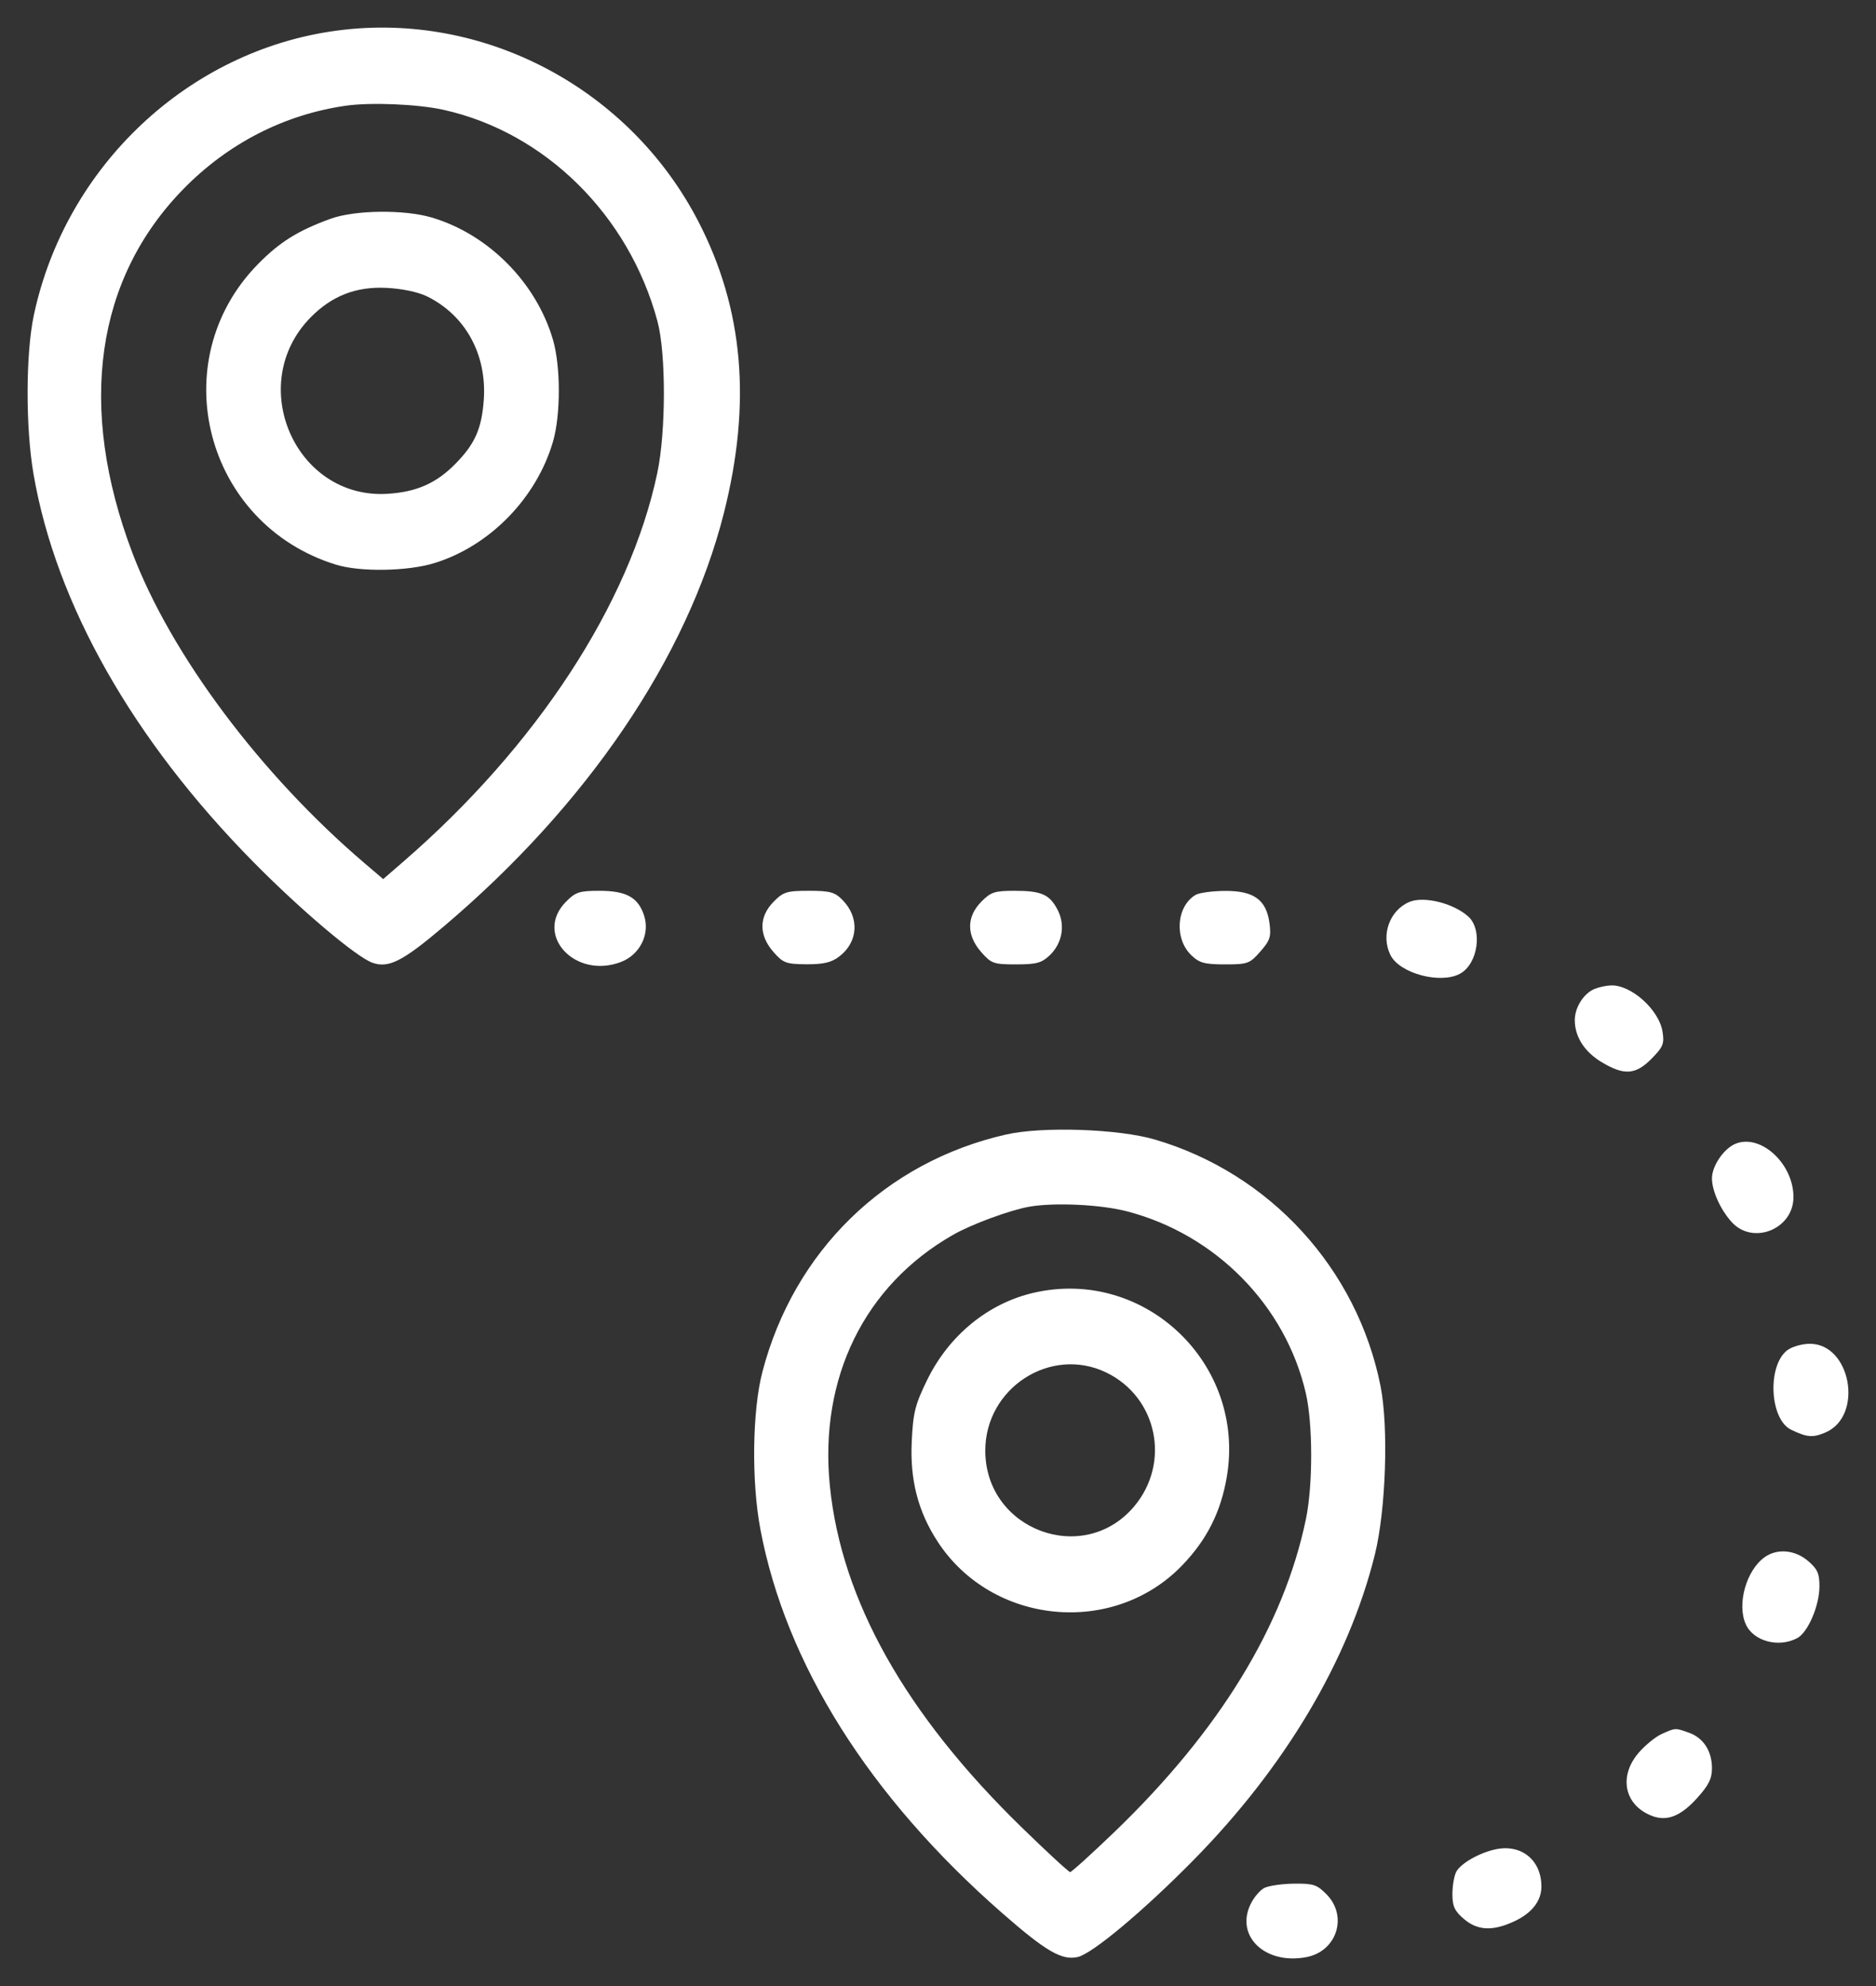 <svg width="34" height="36" viewBox="0 0 34 36" fill="none" xmlns="http://www.w3.org/2000/svg">
<rect x="0" y="0" width="34" height="36" fill="#333333" stroke="none"/>
<path fill-rule="evenodd" clip-rule="evenodd" d="M6.111 0.554C3.423 0.909 1.189 3.006 0.613 5.714C0.465 6.413 0.462 7.752 0.608 8.596C1.014 10.95 2.407 13.409 4.59 15.623C5.444 16.49 6.457 17.347 6.749 17.451C7.043 17.555 7.296 17.427 8.042 16.794C10.644 14.59 12.456 11.916 13.118 9.306C13.624 7.308 13.476 5.6 12.657 4.015C11.409 1.6 8.766 0.202 6.111 0.554ZM8.04 1.991C9.881 2.401 11.398 3.9 11.915 5.821C12.072 6.405 12.071 7.825 11.912 8.576C11.412 10.944 9.724 13.528 7.309 15.619L6.945 15.935L6.611 15.65C4.727 14.044 3.101 11.871 2.4 10.024C1.399 7.381 1.728 5.052 3.333 3.417C4.14 2.596 5.151 2.078 6.262 1.917C6.713 1.851 7.574 1.887 8.04 1.991ZM5.993 3.965C5.402 4.179 5.069 4.387 4.677 4.786C2.948 6.546 3.713 9.501 6.088 10.235C6.527 10.371 7.389 10.357 7.876 10.206C8.878 9.896 9.723 9.029 10.022 8.006C10.163 7.521 10.163 6.644 10.022 6.159C9.719 5.122 8.852 4.247 7.825 3.943C7.325 3.795 6.431 3.806 5.993 3.965ZM7.741 5.373C8.436 5.716 8.825 6.425 8.768 7.246C8.731 7.769 8.608 8.047 8.256 8.405C7.908 8.76 7.55 8.918 7.024 8.951C5.353 9.055 4.441 6.963 5.629 5.754C6.013 5.363 6.453 5.191 7.002 5.218C7.288 5.232 7.577 5.293 7.741 5.373ZM10.256 16.347C9.672 16.941 10.419 17.756 11.255 17.437C11.597 17.306 11.783 16.933 11.674 16.598C11.567 16.266 11.352 16.147 10.863 16.147C10.499 16.147 10.43 16.17 10.256 16.347ZM14.019 16.347C13.752 16.619 13.751 16.952 14.017 17.255C14.194 17.457 14.246 17.476 14.617 17.479C14.924 17.48 15.067 17.447 15.208 17.34C15.556 17.076 15.582 16.631 15.268 16.312C15.129 16.171 15.042 16.147 14.661 16.147C14.259 16.147 14.197 16.166 14.019 16.347ZM17.783 16.347C17.515 16.62 17.515 16.952 17.783 17.258C17.966 17.466 18.007 17.481 18.416 17.481C18.785 17.481 18.879 17.455 19.025 17.316C19.251 17.1 19.31 16.772 19.171 16.499C19.026 16.214 18.878 16.147 18.392 16.147C18.026 16.147 17.957 16.169 17.783 16.347ZM21.669 16.221C21.319 16.428 21.278 17.016 21.592 17.316C21.737 17.455 21.832 17.481 22.201 17.481C22.613 17.481 22.649 17.468 22.841 17.249C23.018 17.047 23.04 16.98 23.008 16.736C22.952 16.311 22.726 16.146 22.203 16.149C21.974 16.15 21.734 16.183 21.669 16.221ZM25.543 16.349C25.184 16.501 25.023 16.951 25.199 17.31C25.363 17.644 26.105 17.844 26.461 17.65C26.788 17.472 26.876 16.848 26.607 16.61C26.337 16.37 25.803 16.239 25.543 16.349ZM28.901 17.925C28.702 18.007 28.541 18.26 28.541 18.492C28.541 18.794 28.717 19.068 29.034 19.257C29.438 19.498 29.646 19.482 29.934 19.189C30.142 18.977 30.166 18.919 30.131 18.7C30.068 18.304 29.565 17.851 29.199 17.862C29.114 17.864 28.98 17.893 28.901 17.925ZM18.233 20.565C16.044 21.063 14.389 22.676 13.817 24.869C13.634 25.571 13.617 26.856 13.781 27.721C14.242 30.164 15.756 32.569 18.158 34.673C18.954 35.37 19.243 35.539 19.532 35.474C19.795 35.415 20.716 34.645 21.619 33.729C23.291 32.033 24.444 30.092 24.918 28.177C25.118 27.367 25.168 25.869 25.02 25.123C24.596 22.997 23.018 21.271 20.935 20.657C20.274 20.462 18.891 20.415 18.233 20.565ZM31.457 20.731C31.244 20.816 31.027 21.133 31.027 21.359C31.027 21.585 31.179 21.923 31.382 22.149C31.765 22.576 32.501 22.283 32.504 21.703C32.508 21.099 31.915 20.548 31.457 20.731ZM20.424 21.957C22.033 22.376 23.297 23.661 23.666 25.252C23.795 25.81 23.796 26.919 23.668 27.537C23.265 29.473 22.101 31.374 20.199 33.206C19.783 33.606 19.421 33.934 19.395 33.934C19.369 33.934 18.977 33.572 18.523 33.13C16.409 31.072 15.249 29.007 15.04 26.933C14.844 24.979 15.665 23.303 17.268 22.386C17.607 22.191 18.312 21.932 18.662 21.872C19.121 21.794 19.951 21.834 20.424 21.957ZM18.74 23.432C17.909 23.622 17.195 24.206 16.799 25.023C16.584 25.465 16.548 25.61 16.524 26.134C16.491 26.828 16.639 27.4 16.992 27.942C17.977 29.456 20.176 29.671 21.425 28.375C21.874 27.909 22.127 27.406 22.235 26.766C22.58 24.72 20.749 22.974 18.74 23.432ZM32.388 24.478C32.026 24.762 32.074 25.727 32.46 25.915C32.75 26.055 32.853 26.064 33.083 25.966C33.781 25.669 33.546 24.353 32.797 24.358C32.655 24.359 32.471 24.413 32.388 24.478ZM20.05 24.879C20.974 25.326 21.222 26.512 20.556 27.305C19.639 28.395 17.863 27.735 17.857 26.302C17.852 25.162 19.04 24.391 20.05 24.879ZM31.982 28.226C31.649 28.464 31.476 29.077 31.64 29.442C31.778 29.751 32.239 29.874 32.575 29.692C32.768 29.586 32.973 29.108 32.975 28.758C32.976 28.523 32.94 28.442 32.77 28.296C32.532 28.092 32.21 28.064 31.982 28.226ZM30.119 31.43C30.007 31.479 29.818 31.633 29.699 31.771C29.33 32.199 29.439 32.722 29.937 32.915C30.209 33.02 30.458 32.924 30.754 32.597C30.967 32.362 31.027 32.241 31.027 32.052C31.027 31.74 30.872 31.501 30.61 31.408C30.359 31.319 30.37 31.318 30.119 31.43ZM27.096 33.524C26.799 33.59 26.471 33.78 26.392 33.93C26.354 34.003 26.323 34.184 26.323 34.334C26.323 34.554 26.363 34.64 26.53 34.783C26.777 34.995 27.051 35.009 27.44 34.829C27.762 34.68 27.936 34.459 27.936 34.196C27.936 33.713 27.567 33.418 27.096 33.524ZM22.916 34.221C22.835 34.261 22.719 34.399 22.66 34.527C22.39 35.105 22.938 35.617 23.676 35.476C24.228 35.371 24.433 34.736 24.043 34.339C23.87 34.162 23.802 34.14 23.455 34.144C23.24 34.146 22.997 34.181 22.916 34.221Z" fill="white"/>
</svg>
